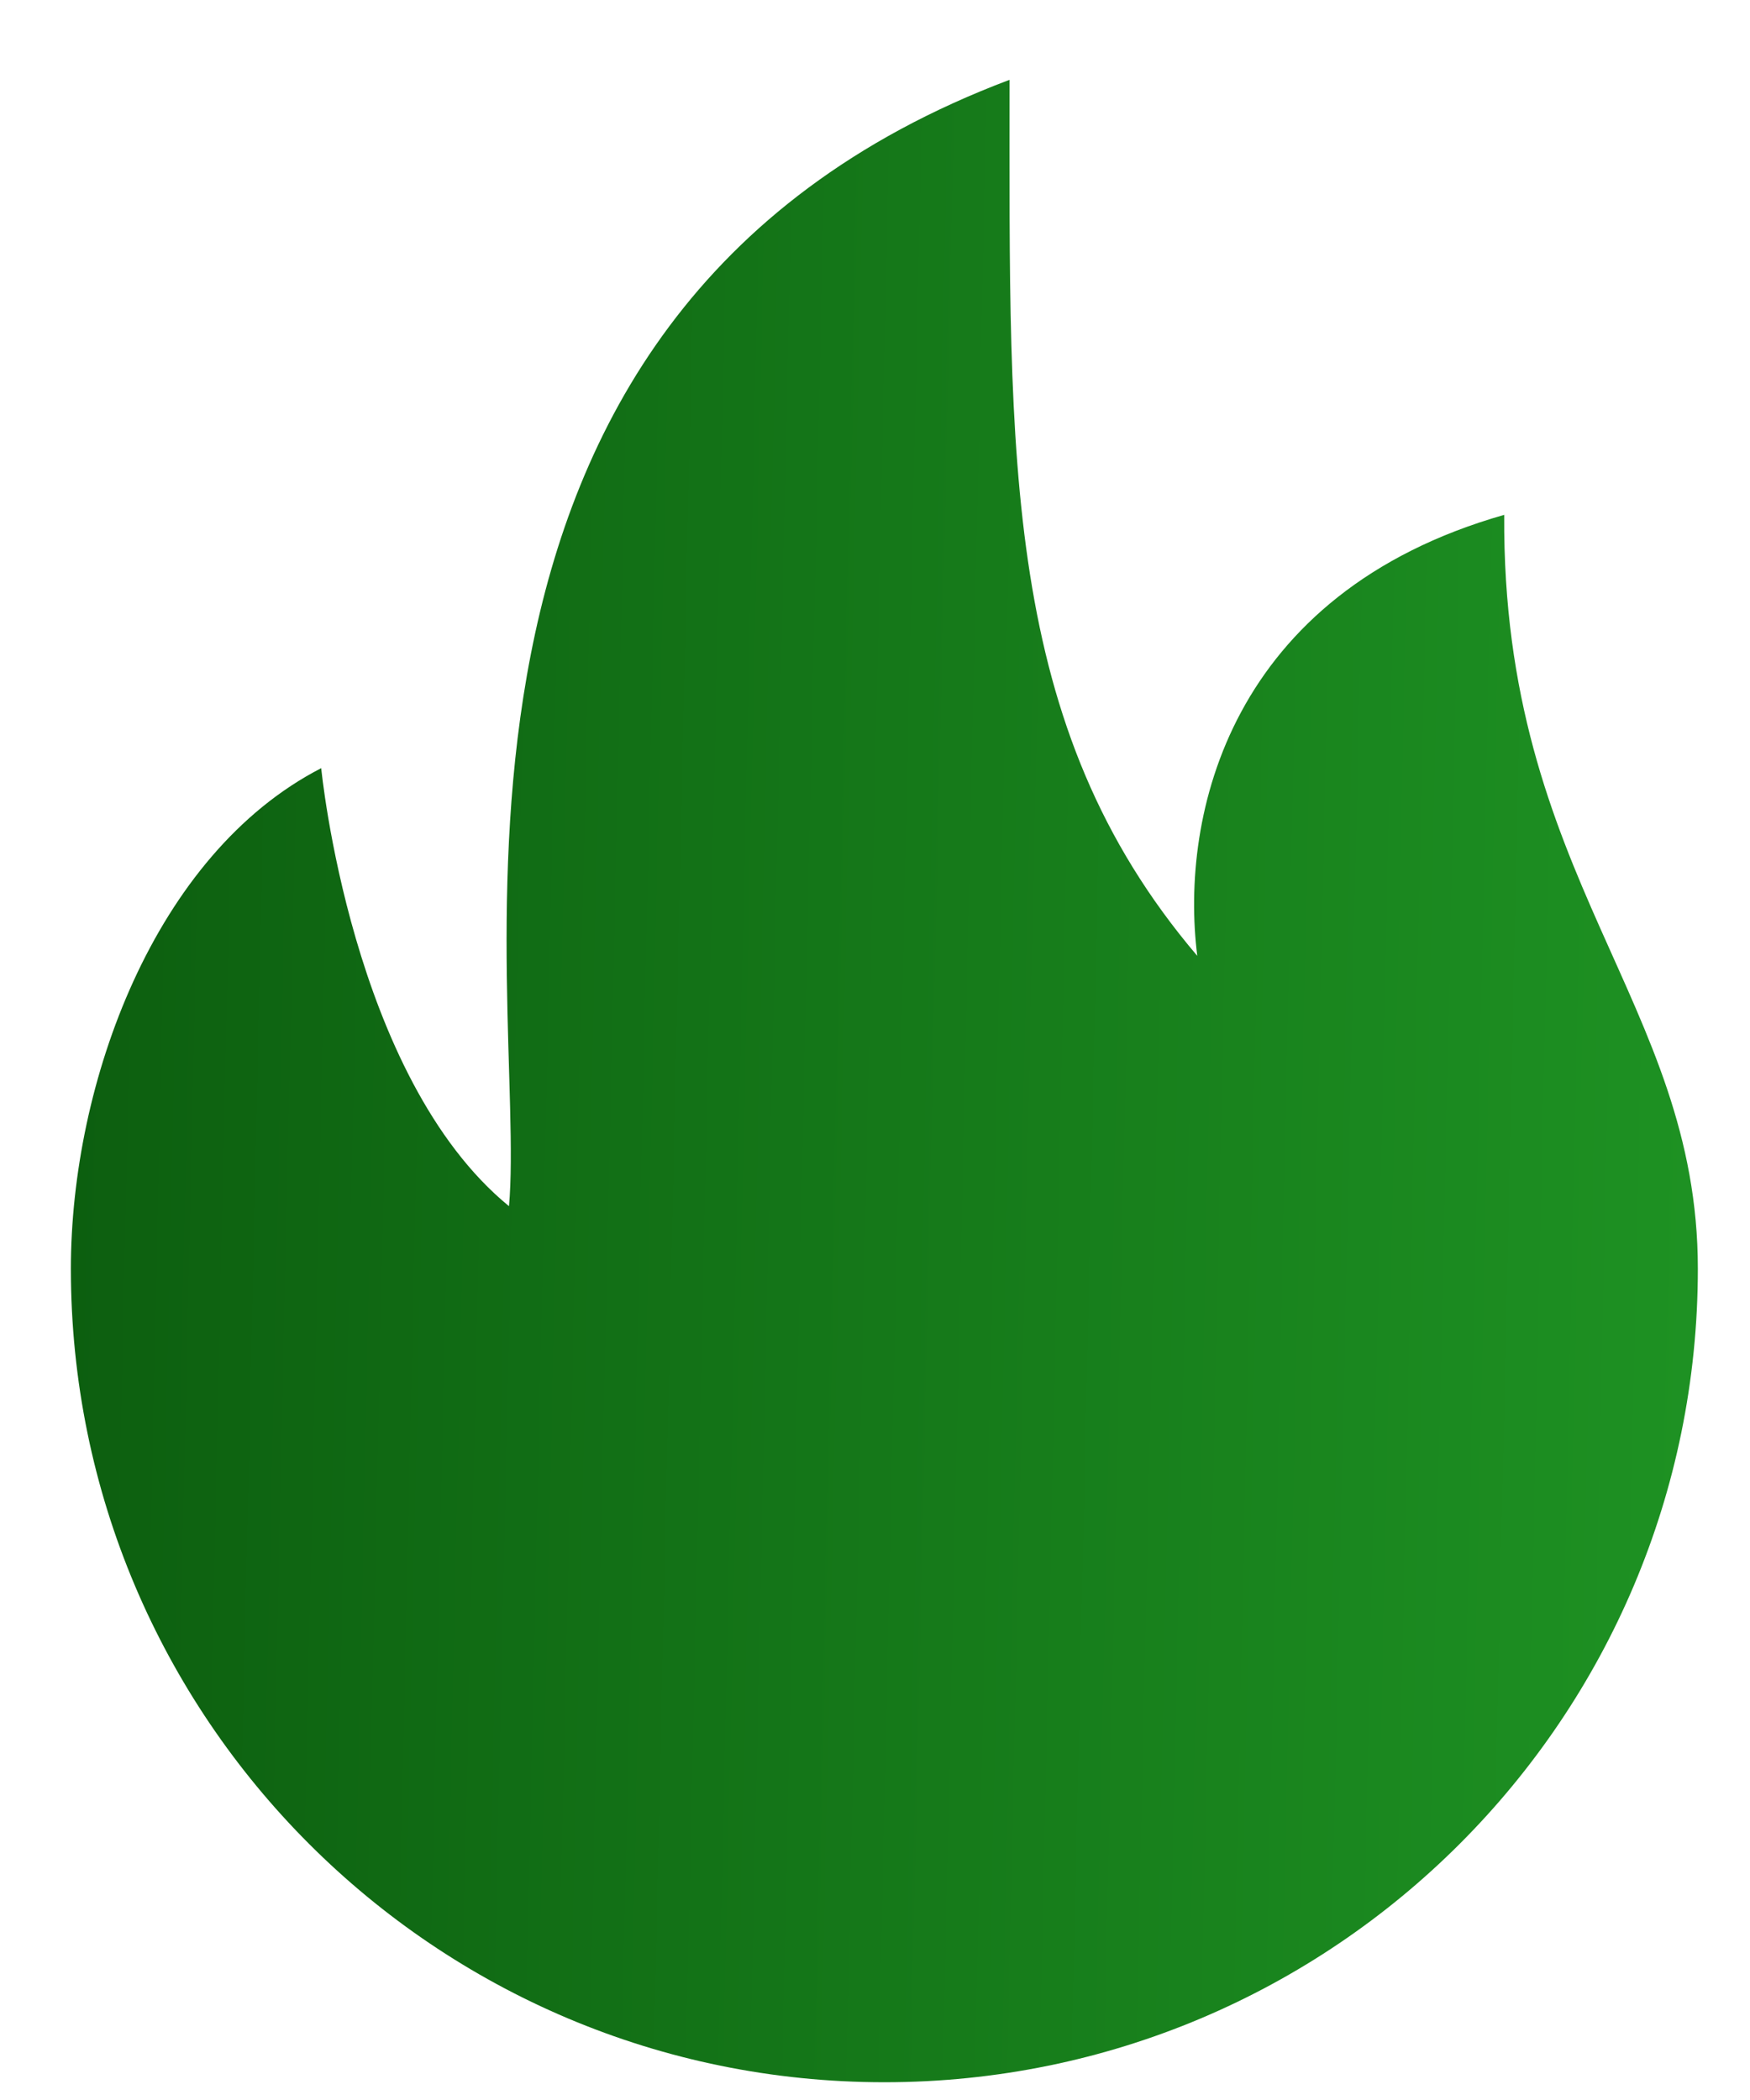 <svg width="20" height="24" viewBox="0 0 20 24" fill="none" xmlns="http://www.w3.org/2000/svg">
<path d="M17.191 5.884C14.055 6.778 13.481 9.314 13.683 10.924C11.446 8.294 11.538 5.269 11.538 0.912C4.363 3.617 6.031 11.416 5.817 13.785C4.012 12.307 3.671 8.779 3.671 8.779C1.766 9.759 0.81 12.377 0.81 14.5C0.81 19.635 4.973 23.797 10.107 23.797C15.242 23.797 19.404 19.635 19.404 14.5C19.404 11.448 17.164 10.041 17.191 5.884Z" fill="url(#paint0_linear_18_1232)"/>
<defs>
<linearGradient id="paint0_linear_18_1232" x1="0.81" y1="0.912" x2="19.902" y2="1.335" gradientUnits="userSpaceOnUse">
<stop stop-color="#0C5E0F"/>
<stop offset="1" stop-color="#1E9223"/>
</linearGradient>
</defs>
</svg>
